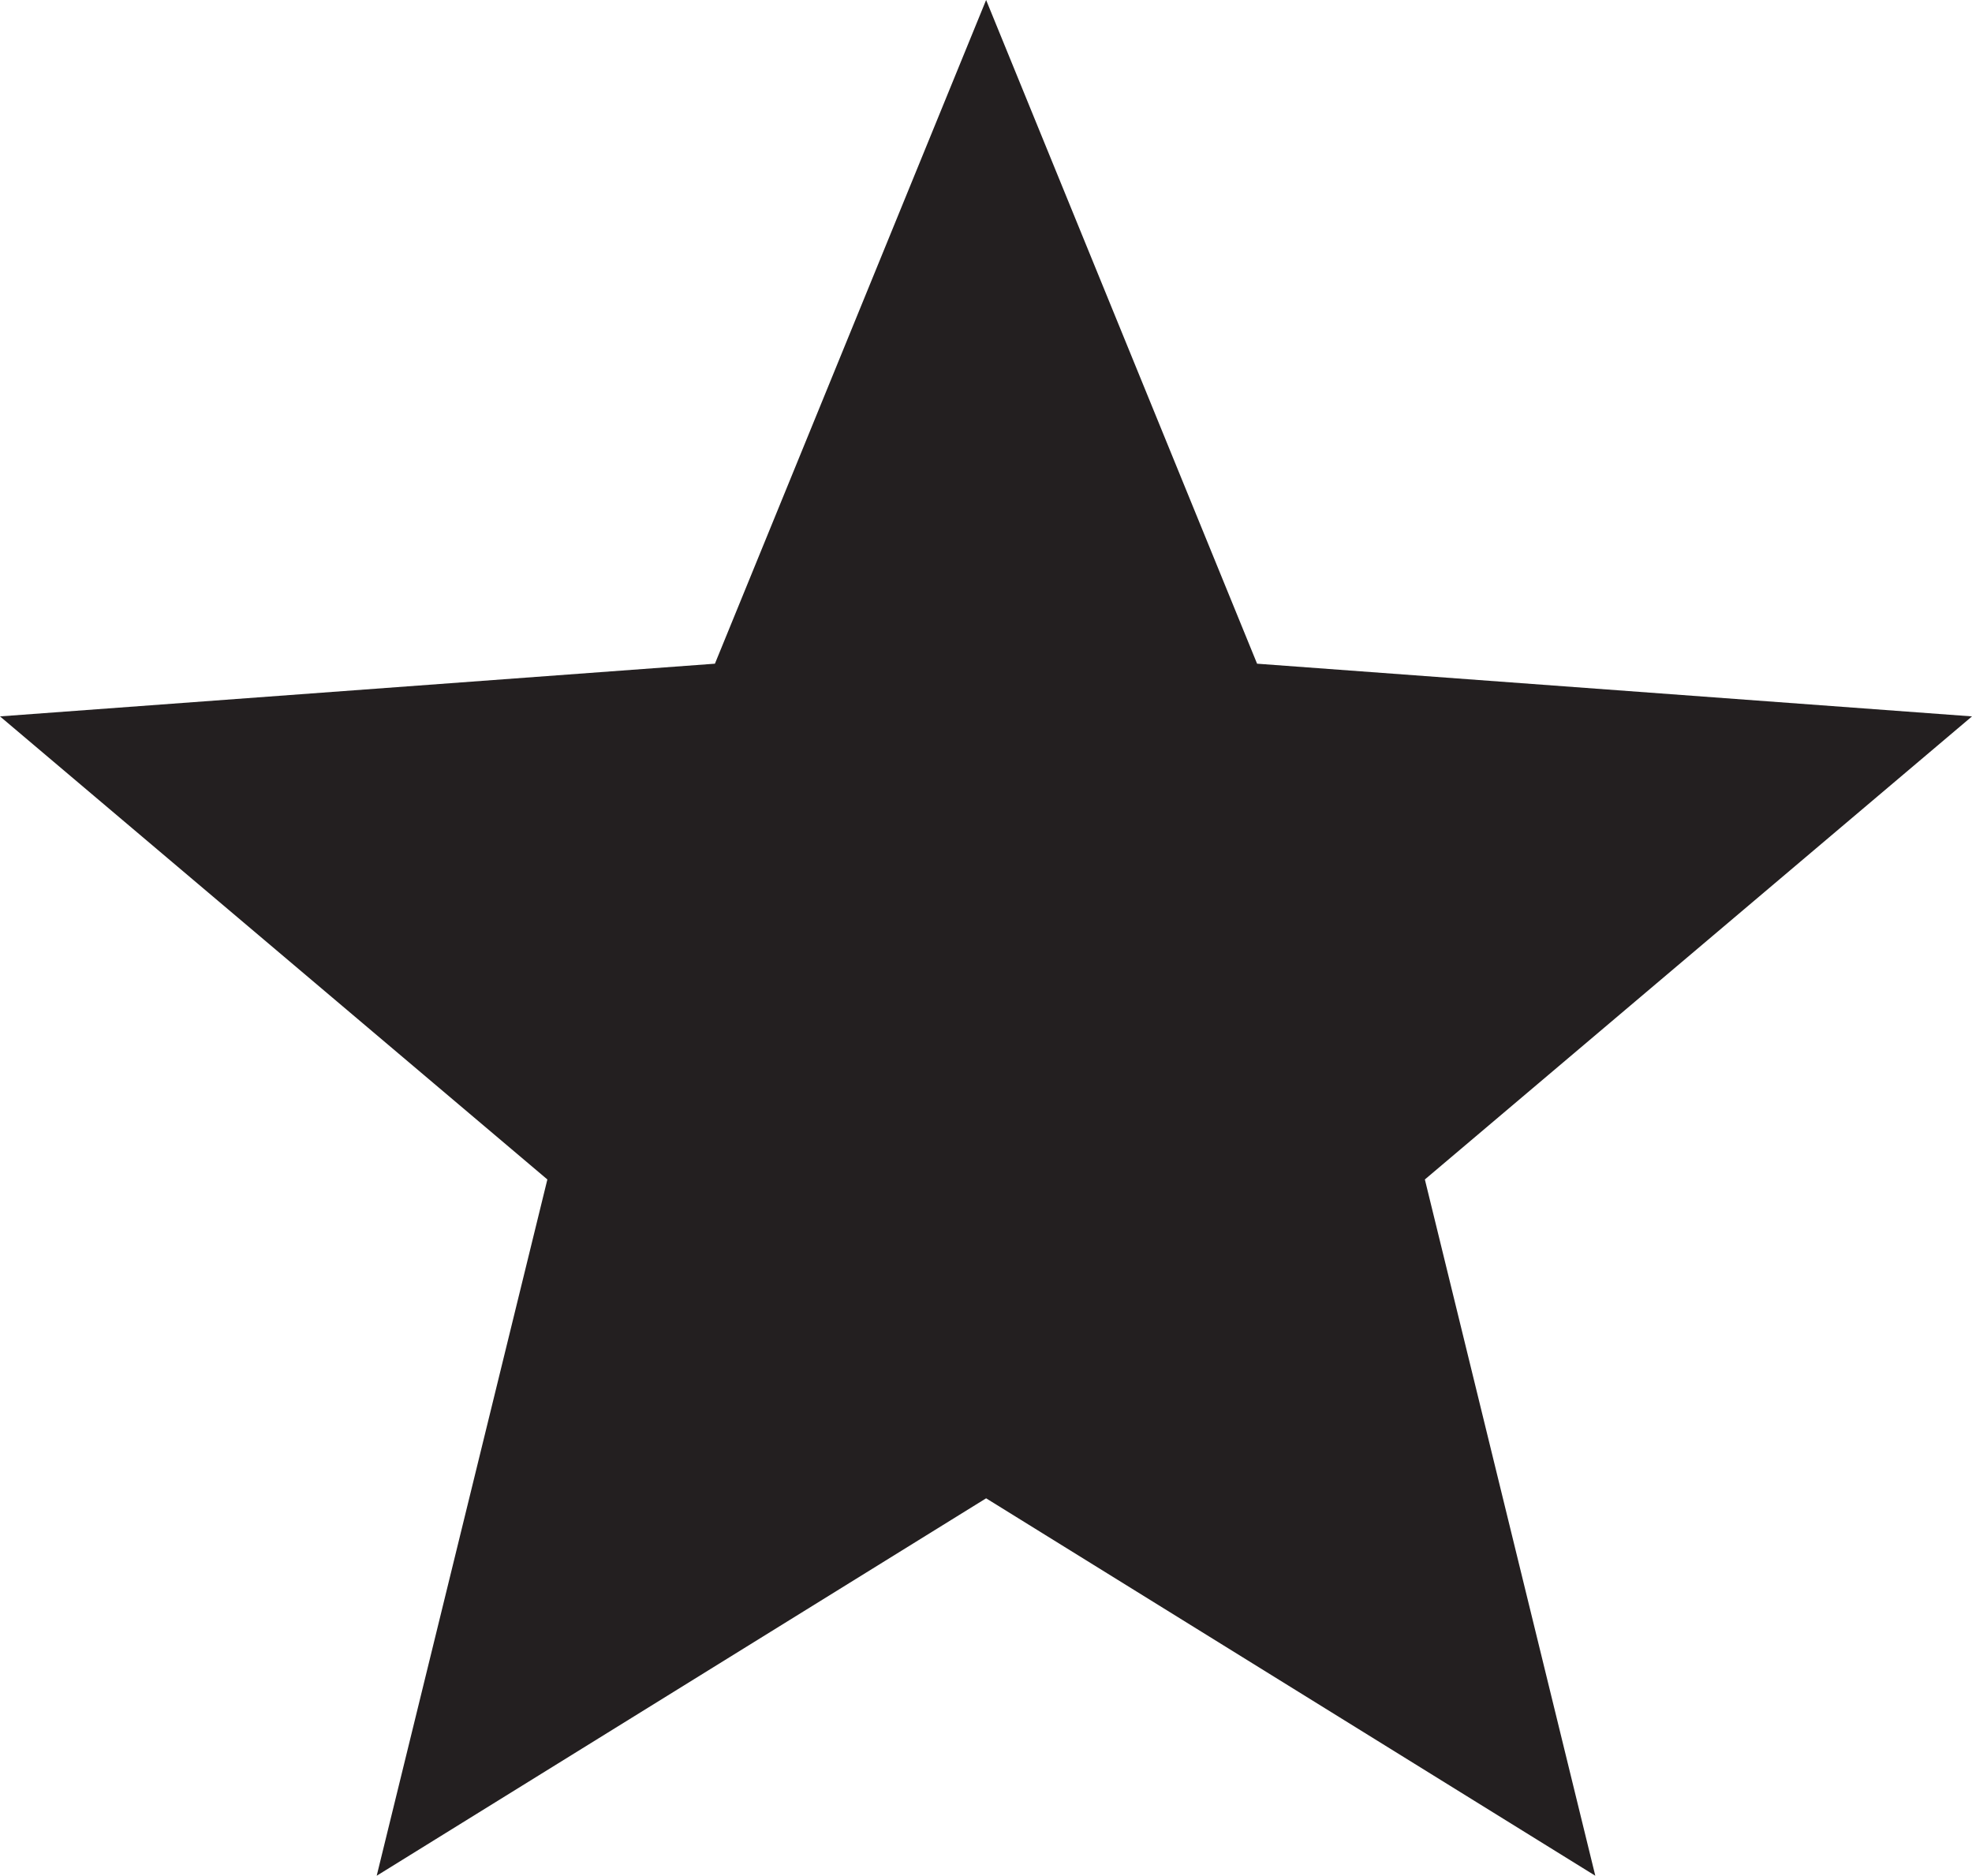 <?xml version="1.0" encoding="UTF-8"?> <svg xmlns="http://www.w3.org/2000/svg" viewBox="0 0 170.66 162.31"><defs><style>.cls-1{fill:#231f20;}</style></defs><g id="Layer_2" data-name="Layer 2"><g id="Layer_1-2" data-name="Layer 1"><polygon class="cls-1" points="85.34 0 61.87 57.43 0 61.99 47.37 102.06 32.6 162.31 85.34 129.65 138.06 162.31 123.31 102.06 170.66 61.99 108.79 57.43 85.34 0"></polygon></g></g></svg> 